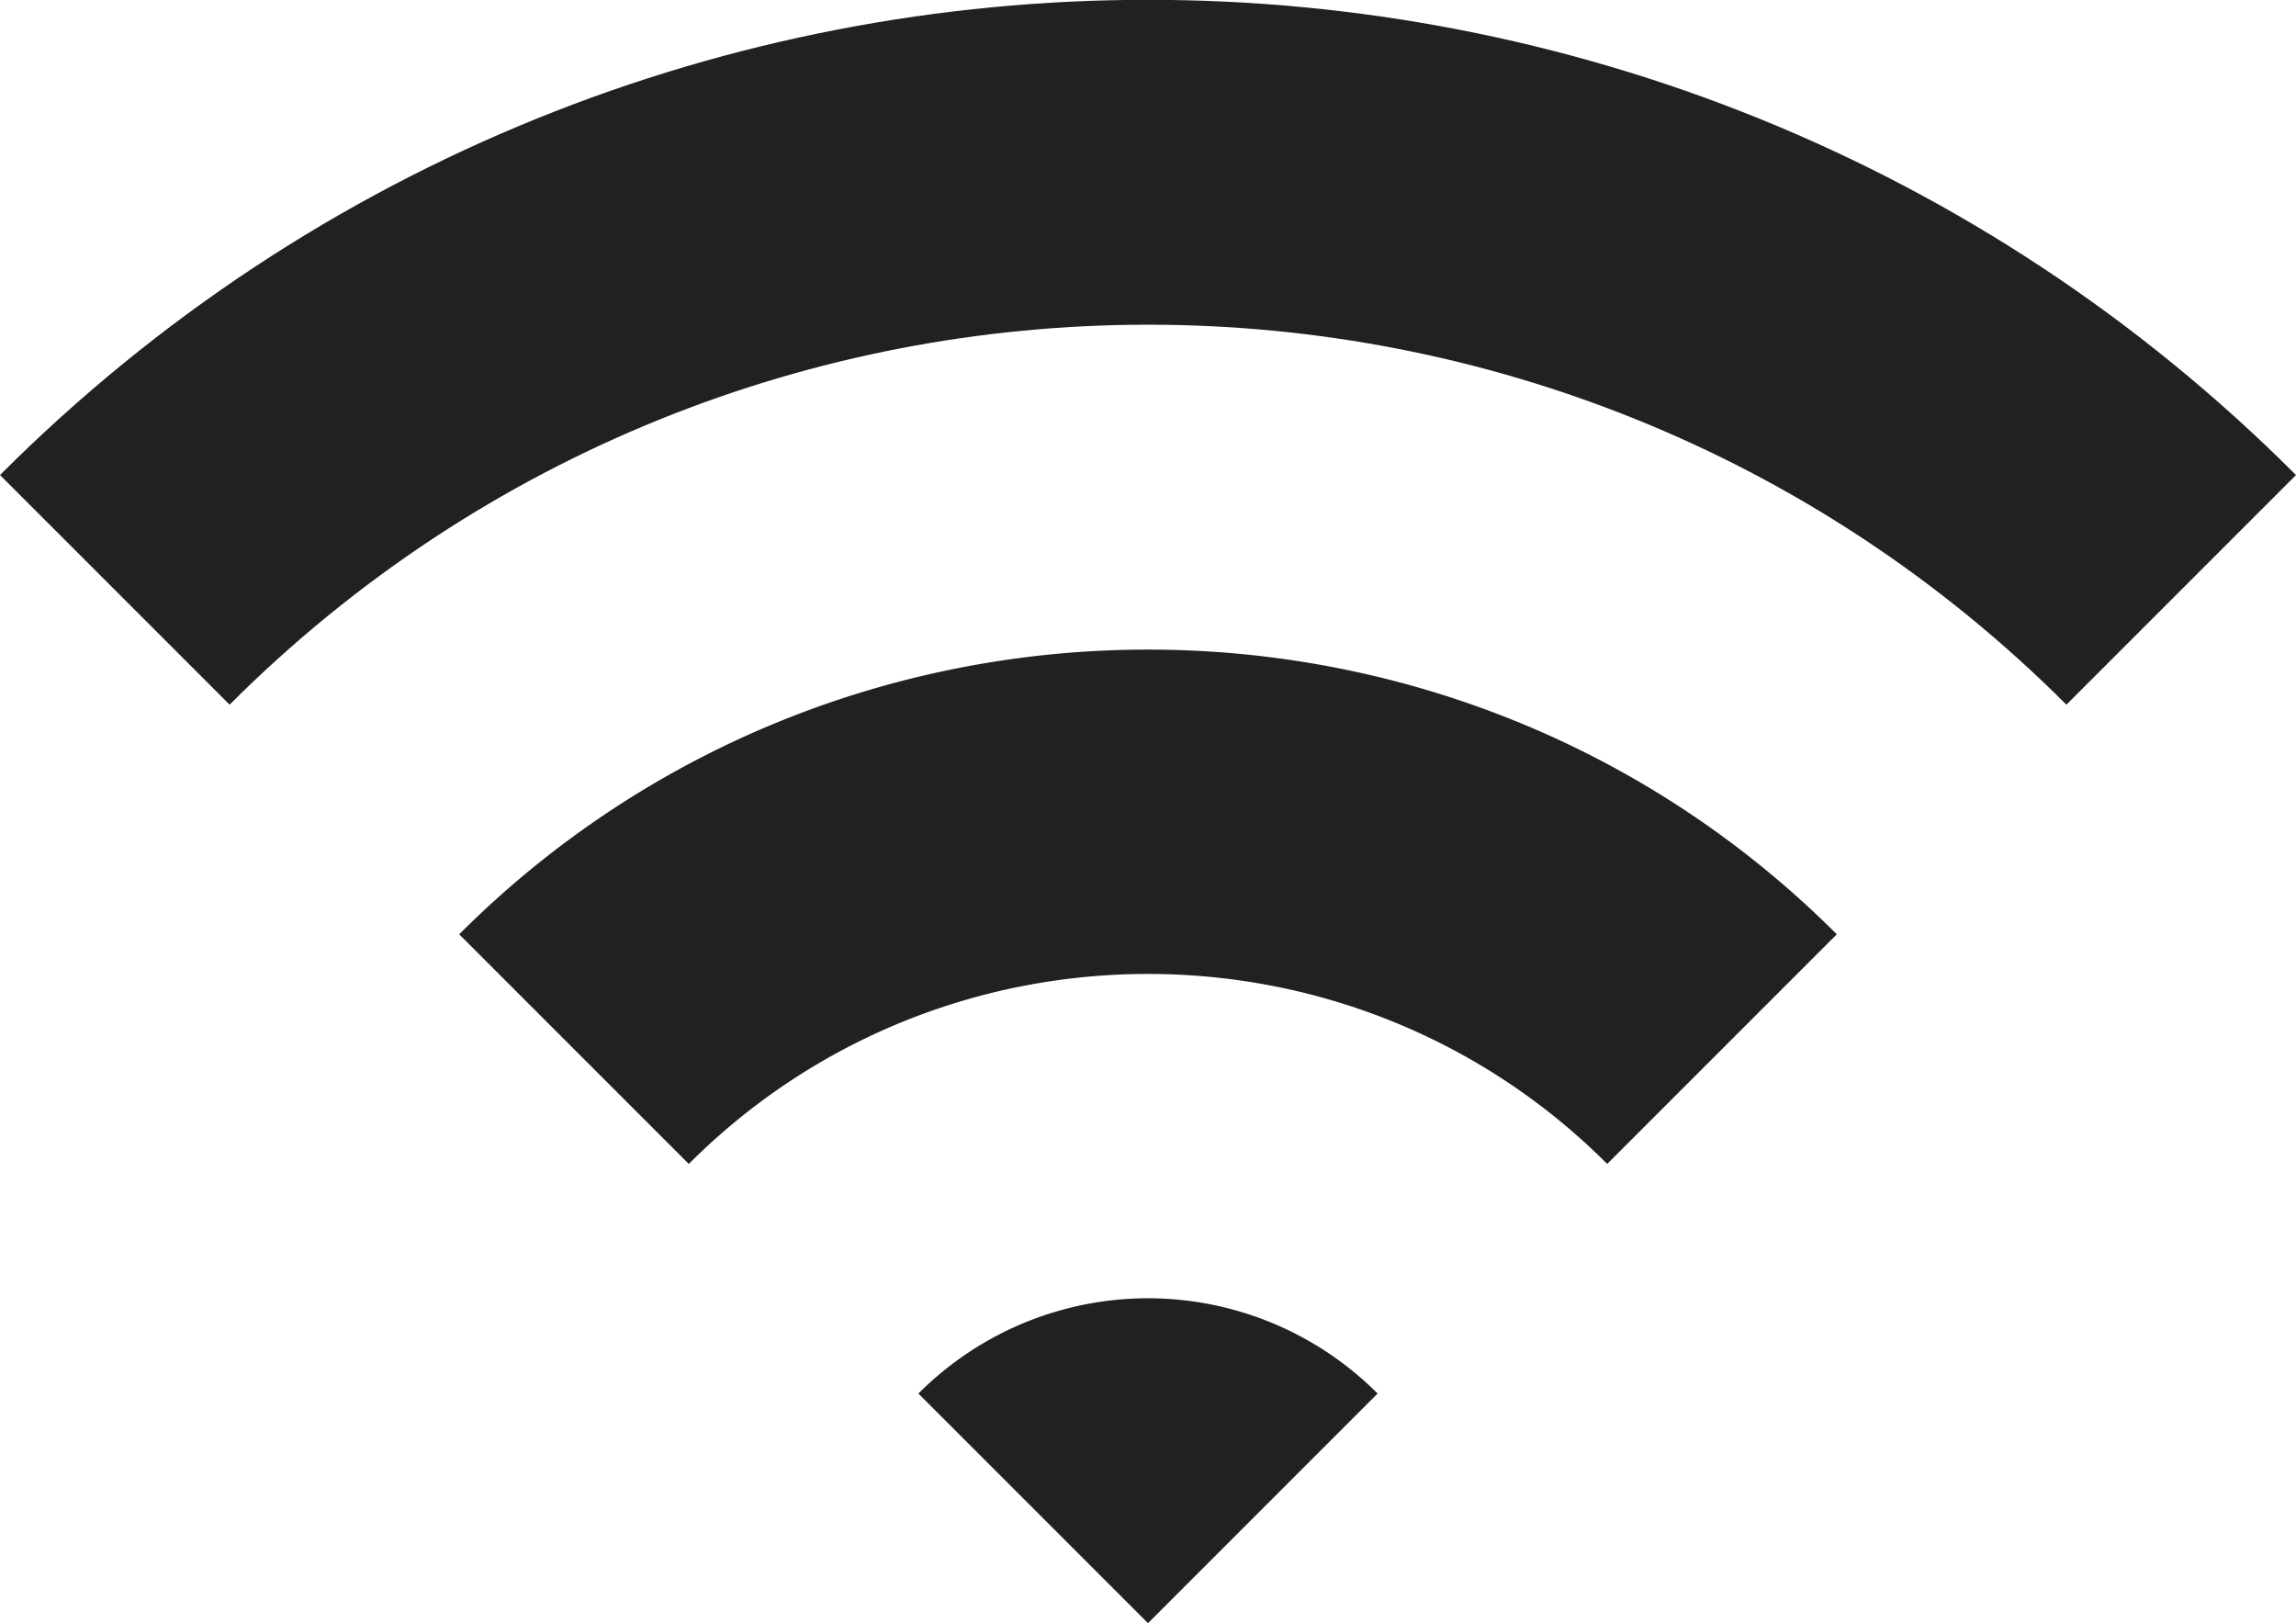 <svg id="_2" xmlns="http://www.w3.org/2000/svg" viewBox="0 0 32 22.62"><defs><style>.cls-1{fill:#212121;stroke-width:0}</style></defs><path class="cls-1" d="M0 6.62l3.2 3.2c7.06-7.06 18.54-7.06 25.6 0l3.2-3.2c-8.82-8.83-23.18-8.83-32 0z"/><path class="cls-1" d="M6.4 13.02l3.2 3.2c3.53-3.53 9.27-3.53 12.8 0l3.2-3.2c-5.29-5.29-13.91-5.29-19.2 0zm6.4 6.4l3.2 3.2 3.2-3.2a4.52 4.52 0 00-6.4 0z"/></svg>